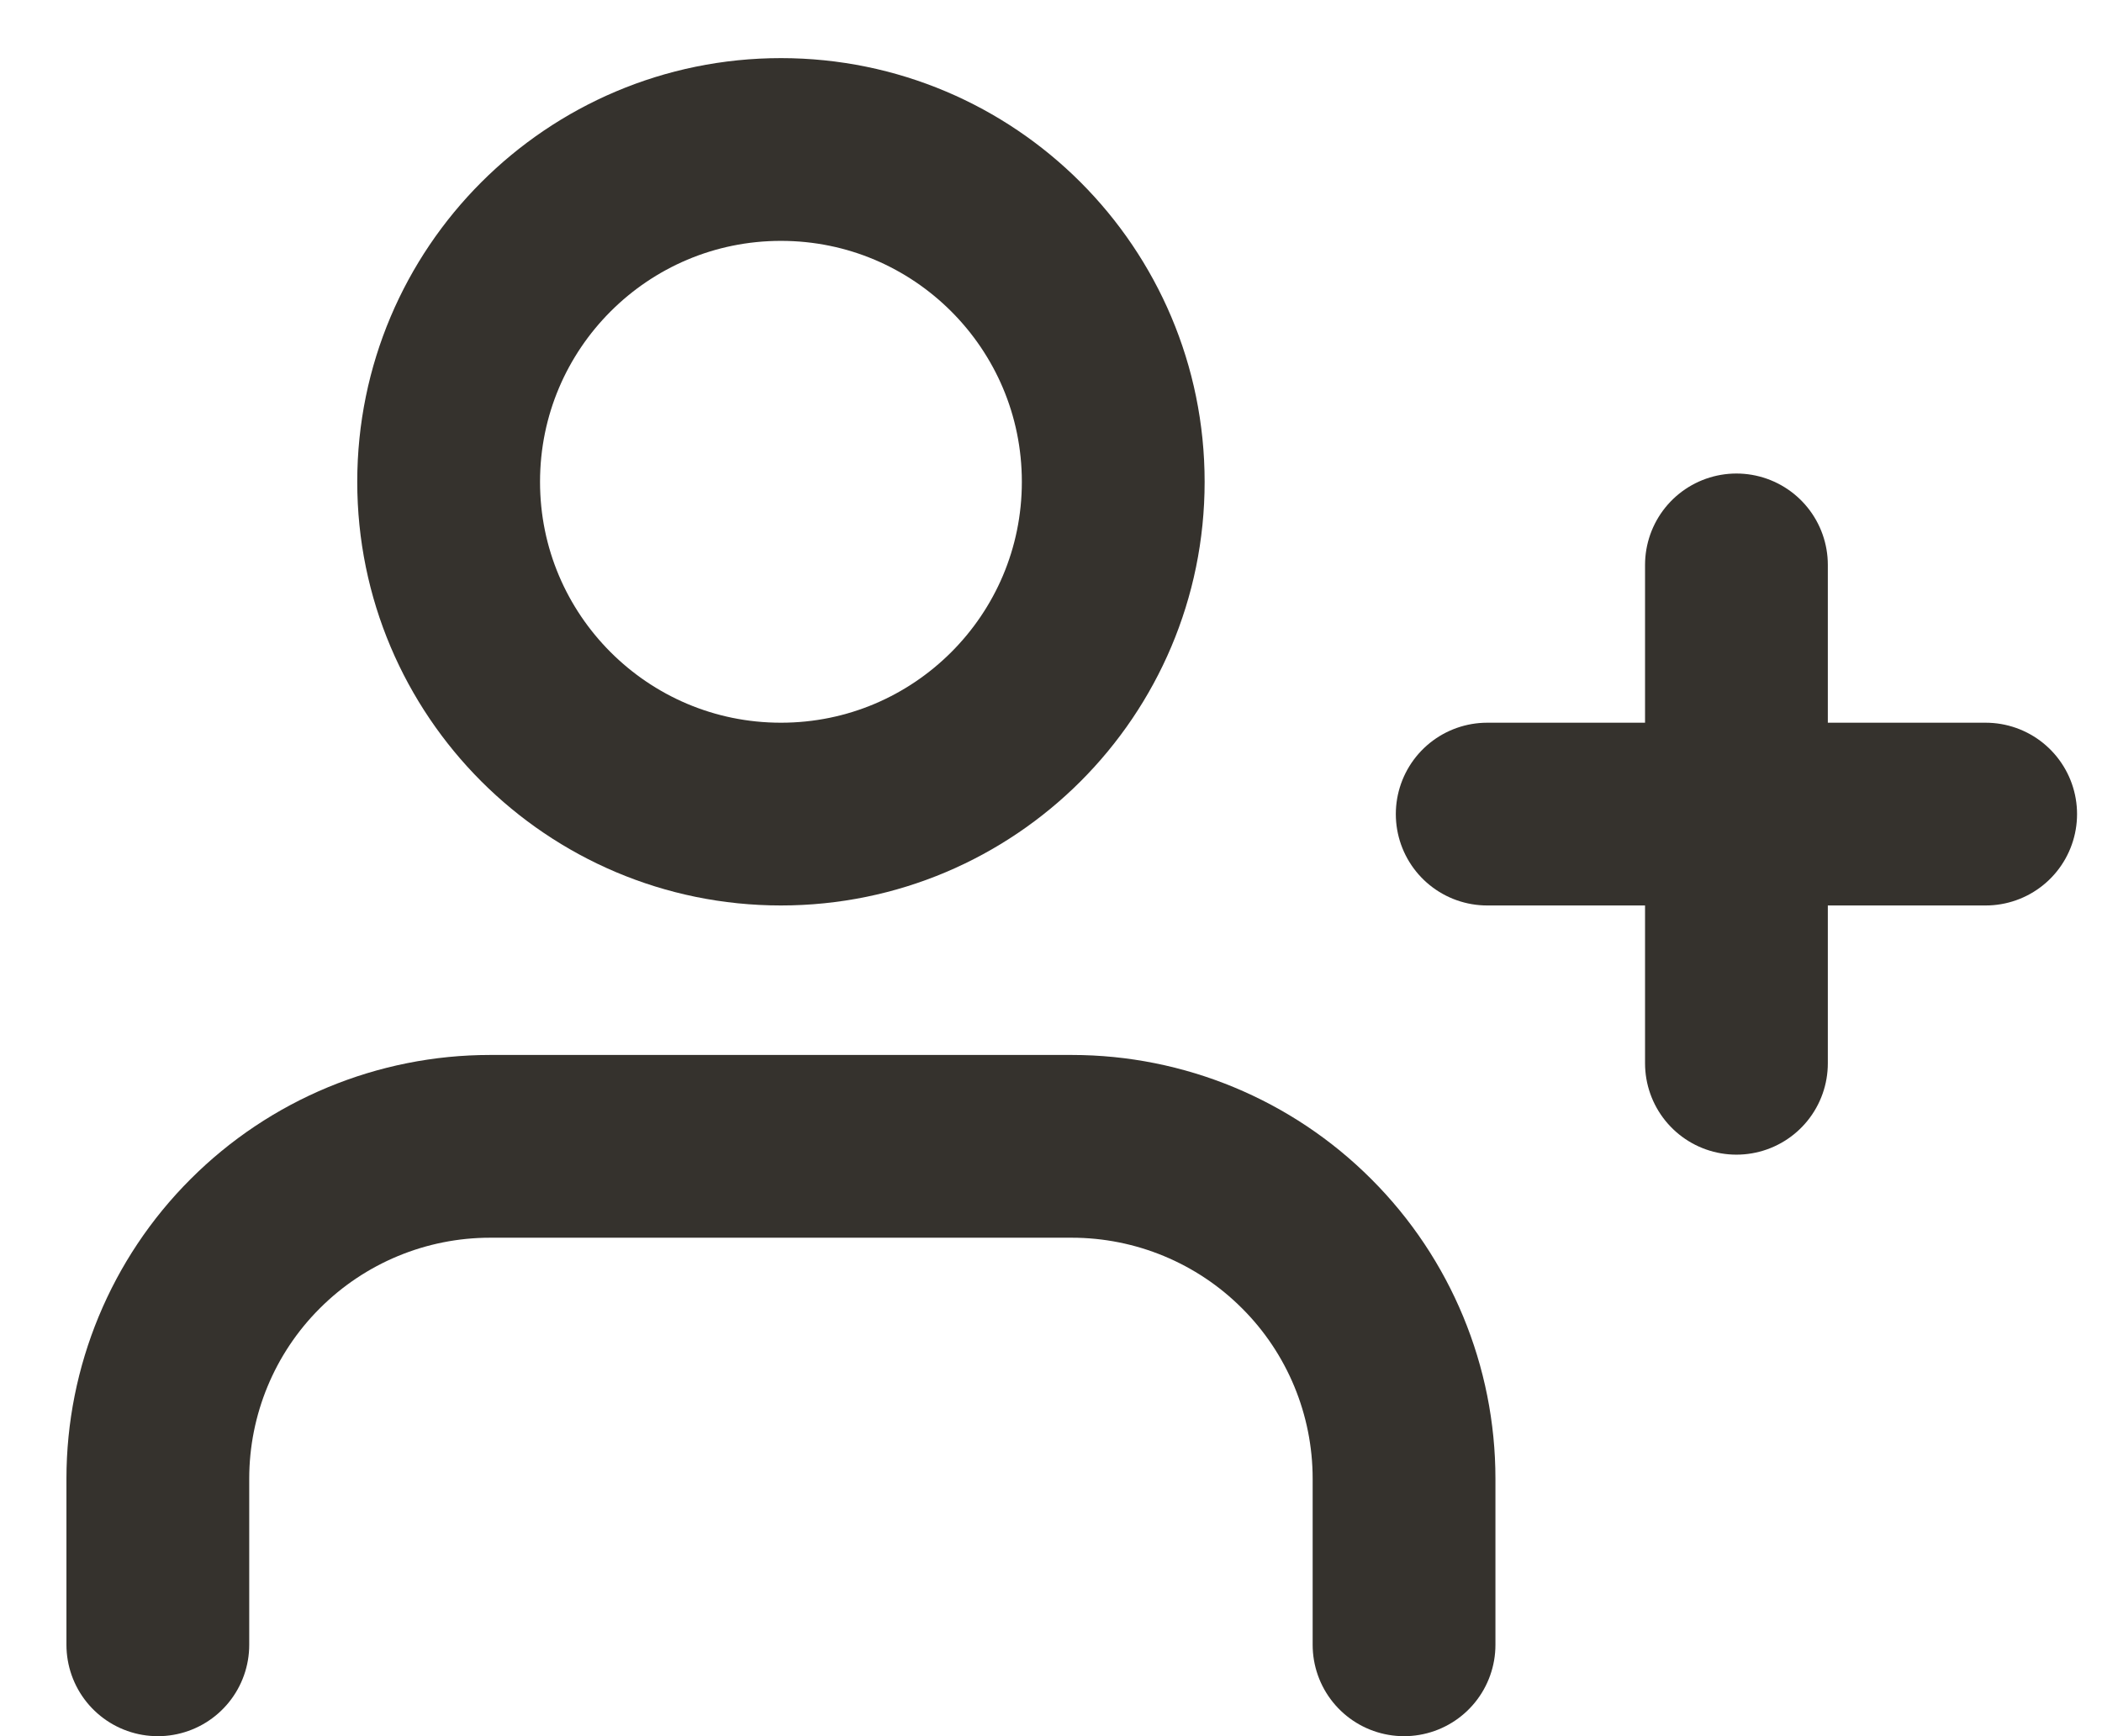 <svg width="23" height="19" viewBox="0 0 23 19" fill="none" xmlns="http://www.w3.org/2000/svg">
<path d="M15.363 18V16.182C15.363 15.217 14.98 14.292 14.298 13.611C13.616 12.928 12.691 12.545 11.727 12.545H5.363C4.399 12.545 3.474 12.928 2.792 13.611C2.11 14.292 1.727 15.217 1.727 16.182V18" stroke="#35322D" stroke-width="2" stroke-linecap="round" stroke-linejoin="round"/>
<path d="M8.545 8.909C10.553 8.909 12.181 7.281 12.181 5.273C12.181 3.264 10.553 1.636 8.545 1.636C6.537 1.636 4.909 3.264 4.909 5.273C4.909 7.281 6.537 8.909 8.545 8.909Z" stroke="#35322D" stroke-width="2" stroke-linecap="round" stroke-linejoin="round"/>
<path d="M19 6.182V11.636" stroke="#35322D" stroke-width="2" stroke-linecap="round" stroke-linejoin="round"/>
<path d="M21.727 8.909H16.273" stroke="#35322D" stroke-width="2" stroke-linecap="round" stroke-linejoin="round"/>
</svg>
